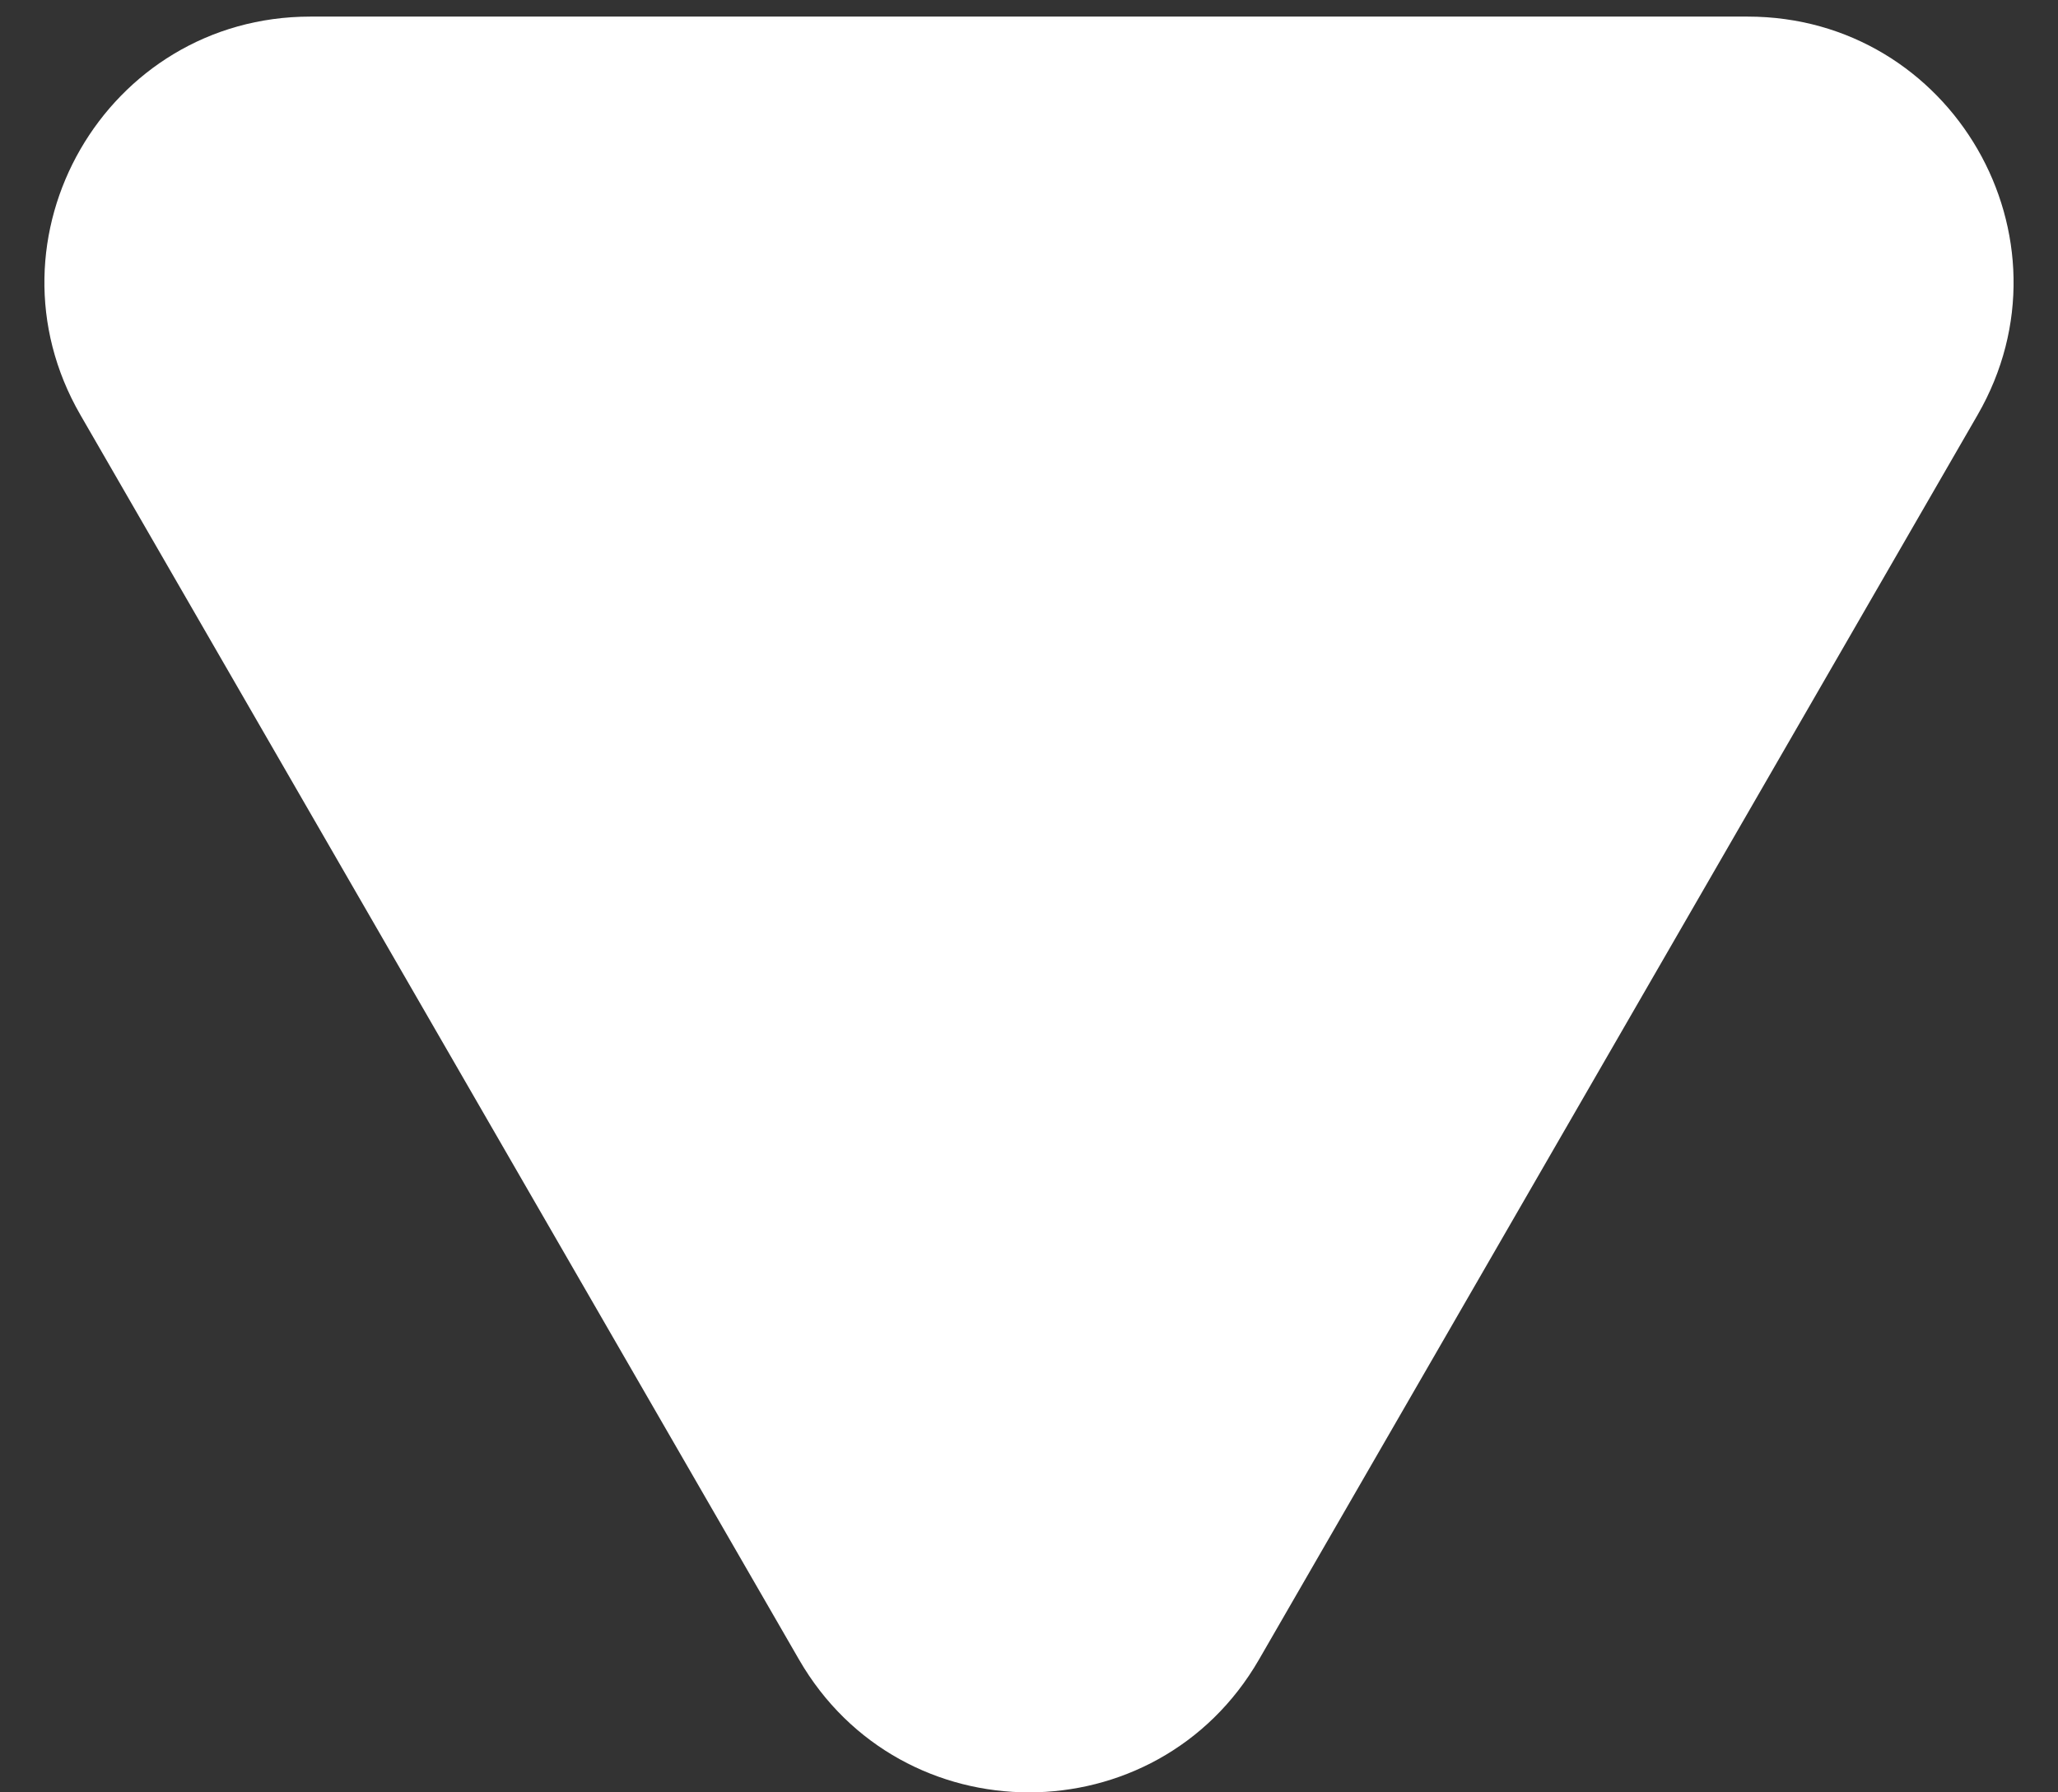 <?xml version="1.0" encoding="UTF-8"?> <svg xmlns="http://www.w3.org/2000/svg" width="31" height="27" viewBox="0 0 31 27" fill="none"><rect x="0" y="0" width="31" height="27" fill="#333333" stroke="none"/><path d="M18.964 25C17.424 27.667 13.575 27.667 12.036 25L1.211 6.25C-0.329 3.583 1.595 0.25 4.675 0.25L26.325 0.25C29.404 0.25 31.329 3.583 29.789 6.25L18.964 25Z" fill="white"></path></svg> 